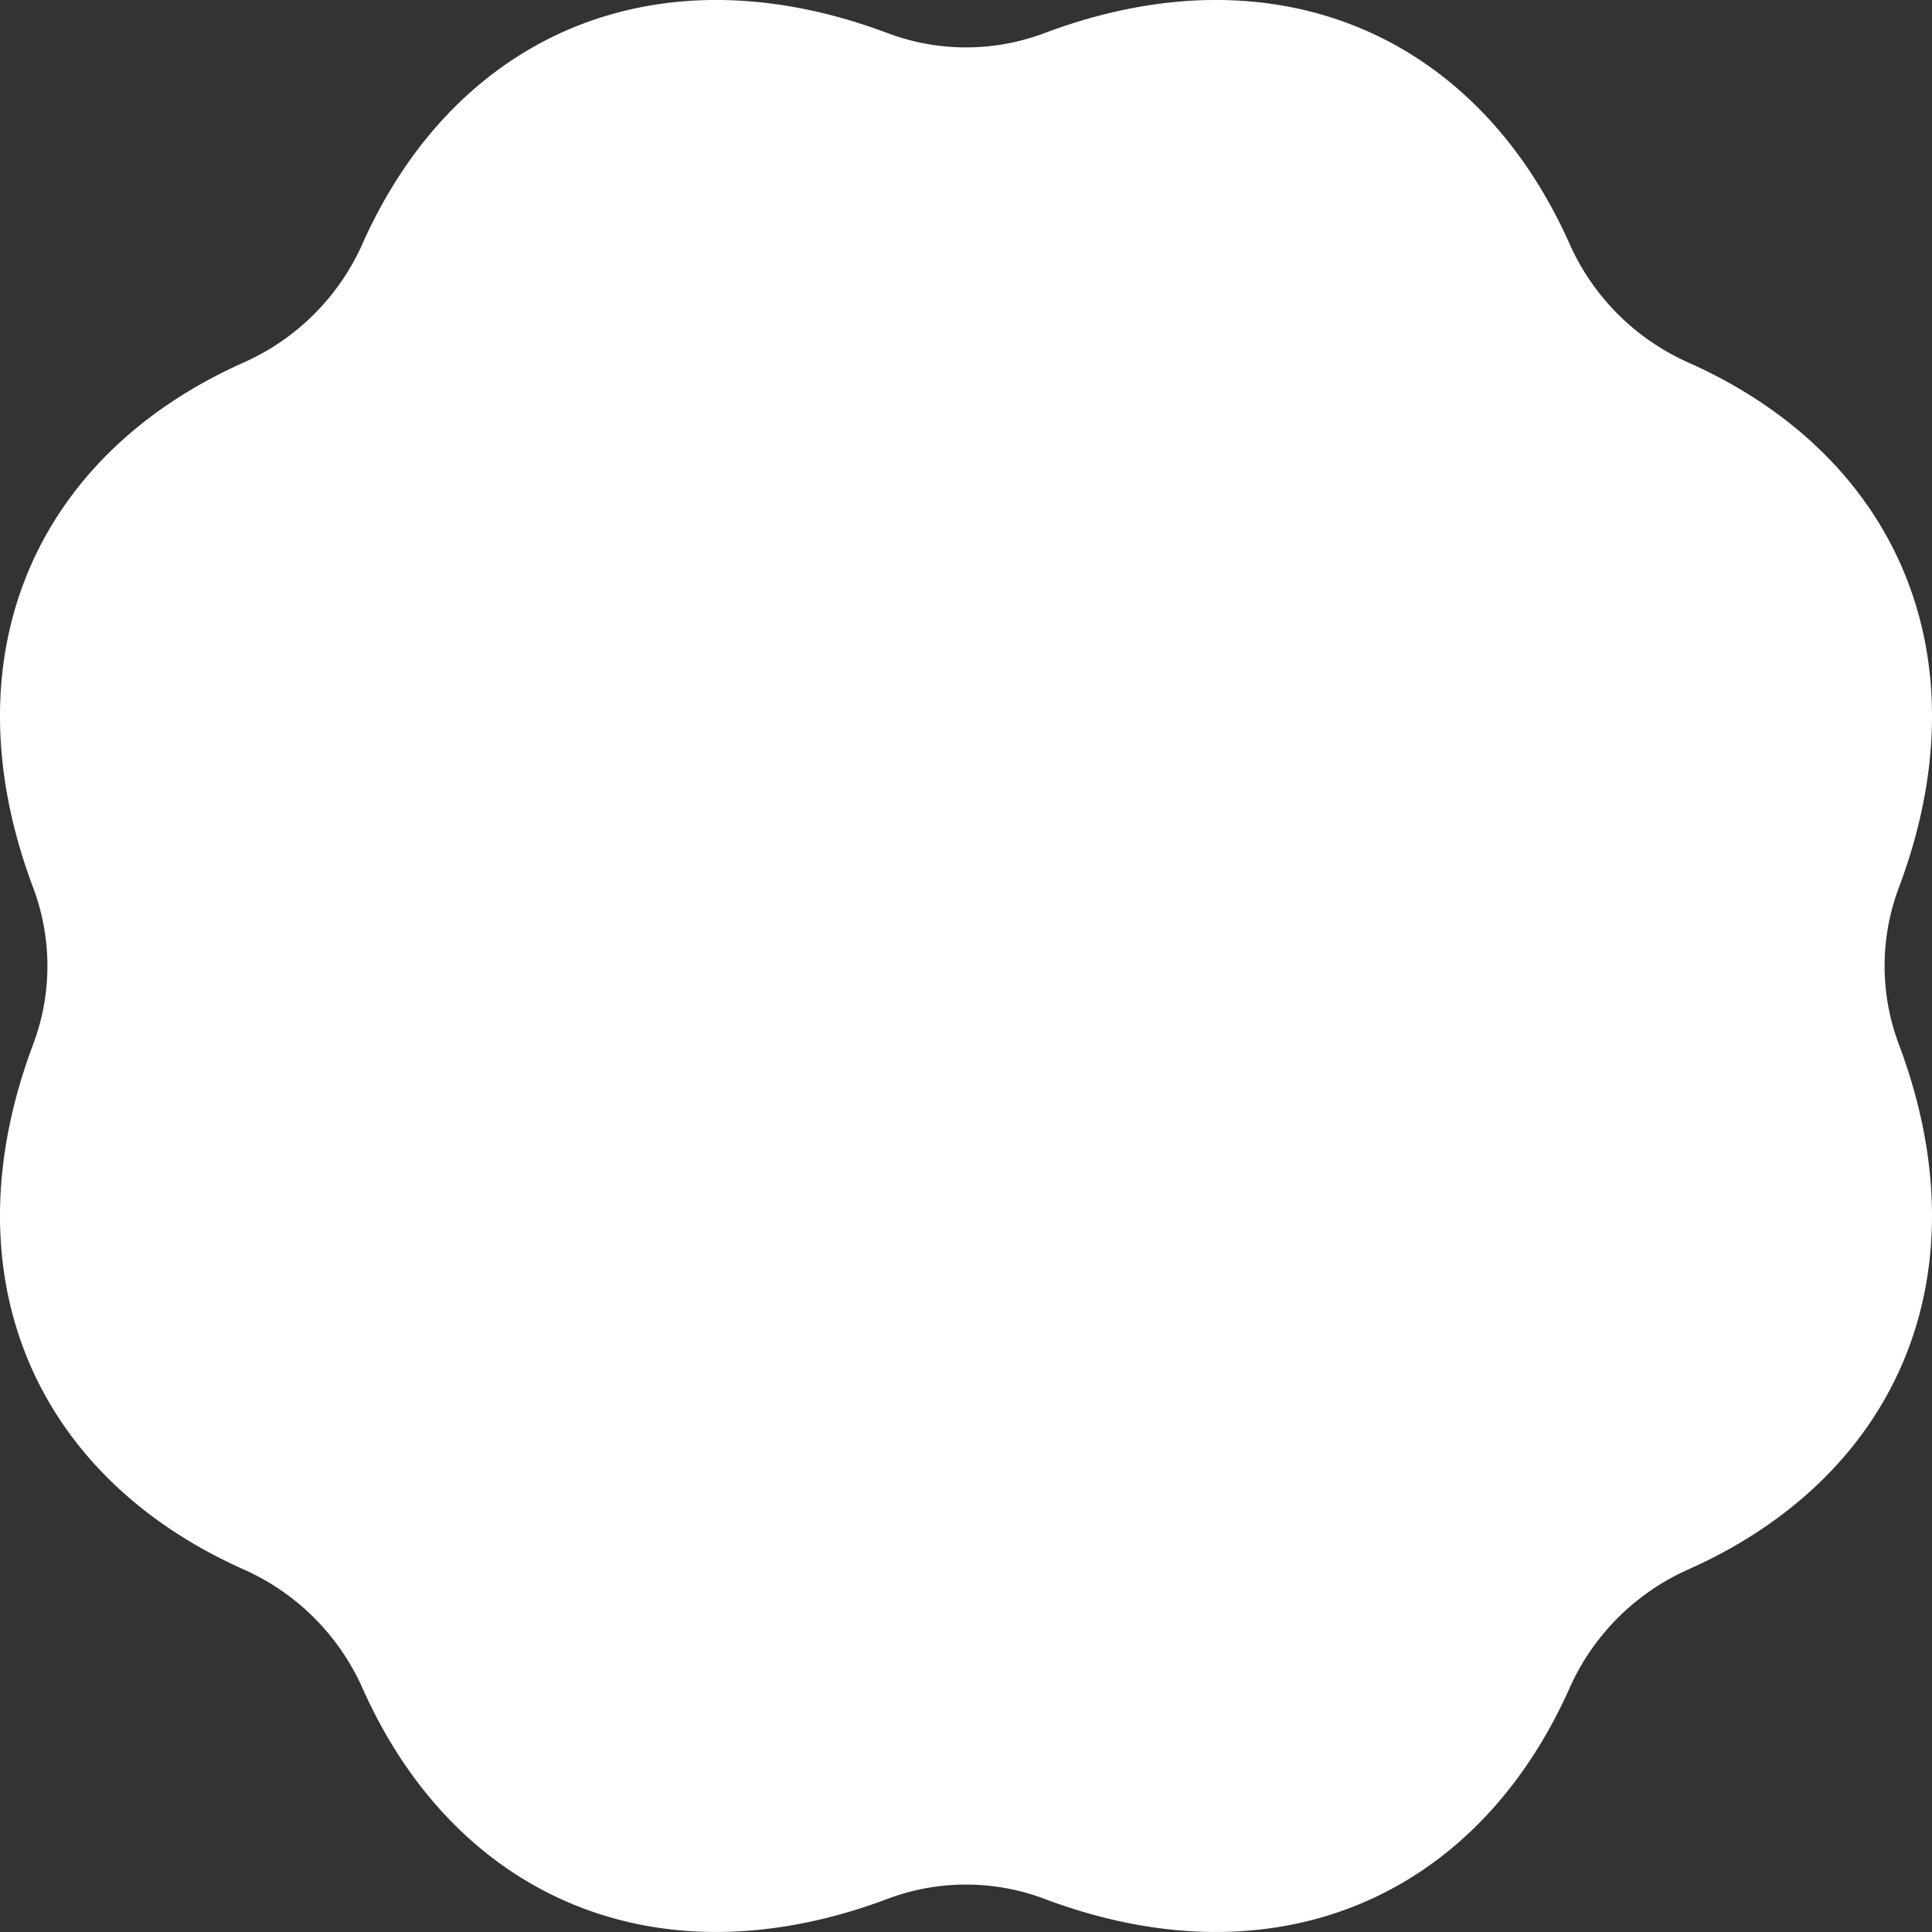 <svg xmlns="http://www.w3.org/2000/svg" width="200" height="200" viewBox="0 0 200 200">
  <rect x="0" y="0" width="200" height="200" fill="#333333" stroke="none"/>
  <path id="パス_2407" data-name="パス 2407" d="M196.565,108.1c8.929,23.718.027,44.642-21.793,54.369a24.235,24.235,0,0,0-12.3,12.3c-9.727,21.821-30.65,30.722-54.368,21.793a23.019,23.019,0,0,0-16.205,0c-23.718,8.929-44.642.028-54.369-21.793a24.228,24.228,0,0,0-12.3-12.3C3.407,152.744-5.494,131.82,3.435,108.1a23.02,23.02,0,0,0,0-16.205c-8.929-23.718-.029-44.641,21.793-54.368a24.226,24.226,0,0,0,12.3-12.3C47.256,3.407,68.18-5.495,91.9,3.434a23.02,23.02,0,0,0,16.205,0c23.718-8.929,44.641-.027,54.368,21.793a24.232,24.232,0,0,0,12.3,12.3c21.82,9.727,30.722,30.65,21.793,54.368a23.02,23.02,0,0,0,0,16.205" transform="translate(0 0)" fill="#fff"/>
</svg>
